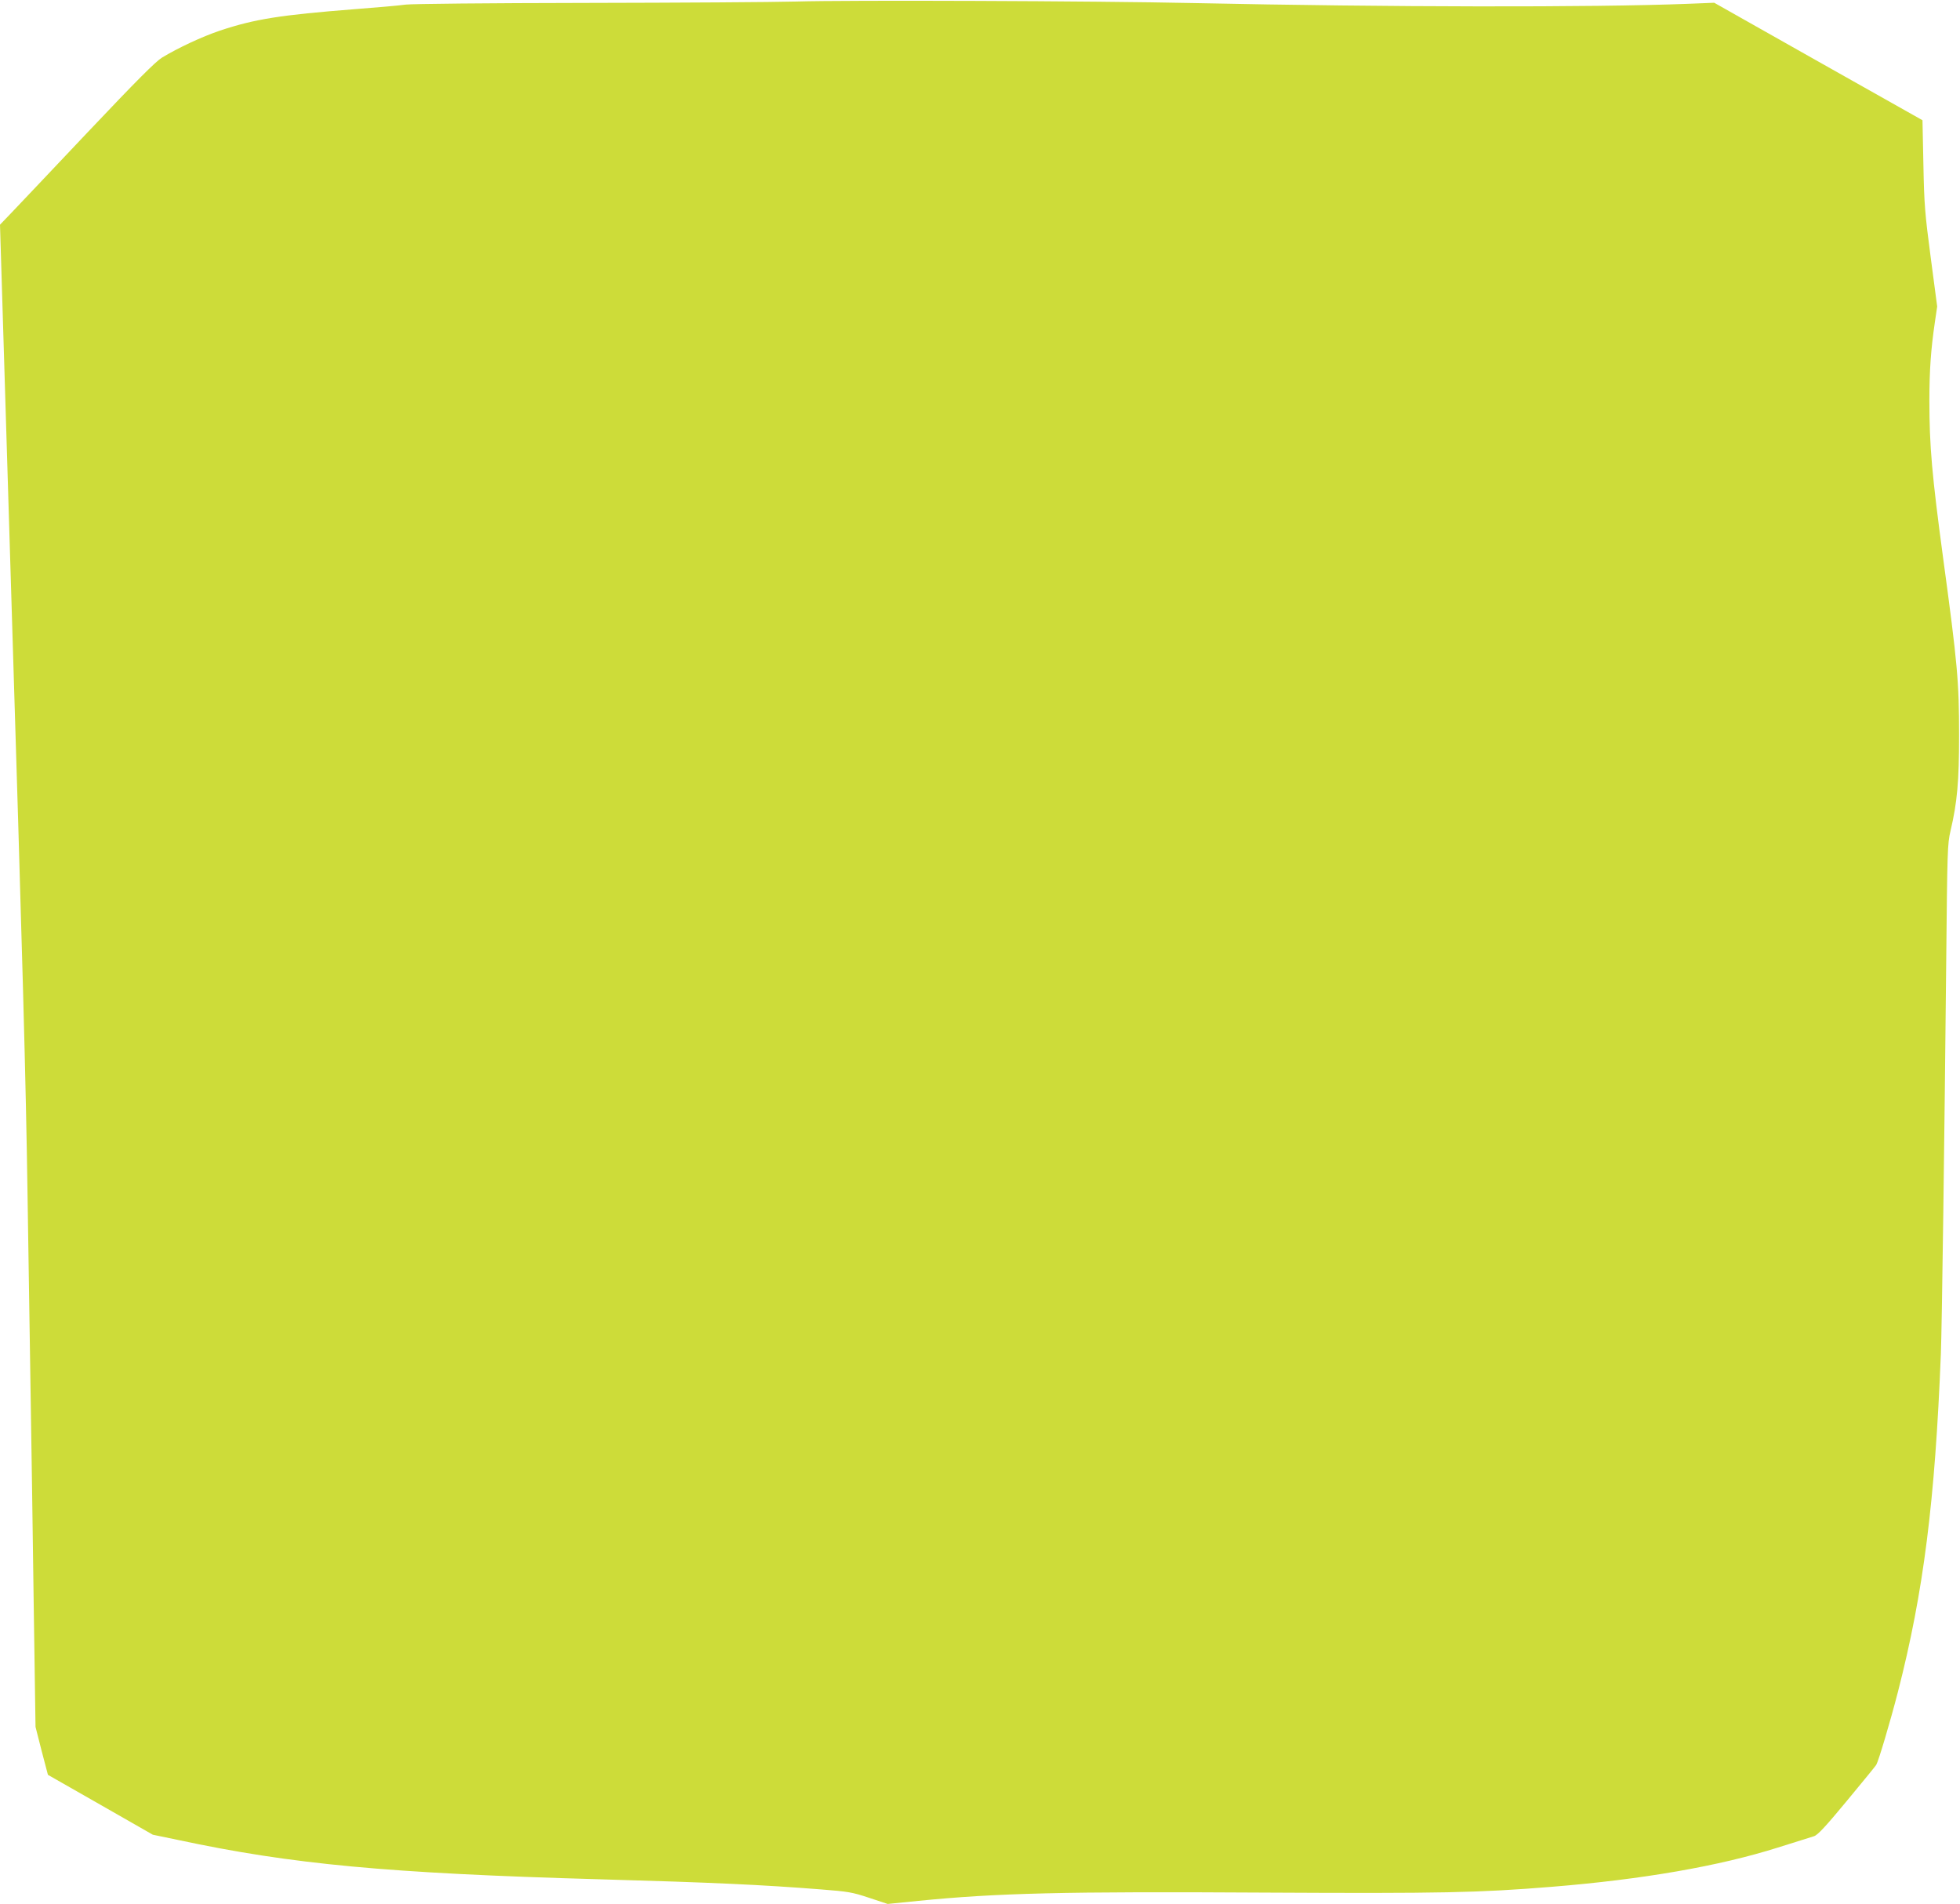 <?xml version="1.0" standalone="no"?>
<!DOCTYPE svg PUBLIC "-//W3C//DTD SVG 20010904//EN"
 "http://www.w3.org/TR/2001/REC-SVG-20010904/DTD/svg10.dtd">
<svg version="1.0" xmlns="http://www.w3.org/2000/svg"
 width="1280pt" height="1243pt" viewBox="0 0 1280 1243"
 preserveAspectRatio="xMidYMid meet">
<g transform="translate(0,1243) scale(0.1,-0.1)"
fill="#cddc39" stroke="none">
<path d="M5200 12420 c-146 -4 -762 -8 -1370 -9 -656 -1 -1135 -6 -1180 -11
-41 -6 -192 -19 -335 -30 -483 -38 -651 -64 -879 -140 -118 -40 -270 -111
-378 -176 -43 -27 -166 -150 -485 -487 -235 -249 -460 -486 -500 -528 l-73
-76 30 -984 c16 -541 34 -1132 40 -1314 79 -2564 99 -3291 110 -4045 6 -410
15 -992 20 -1295 5 -302 14 -914 20 -1360 l12 -810 40 -157 41 -156 342 -195
343 -196 164 -34 c742 -159 1373 -218 2753 -257 745 -21 1062 -36 1445 -66
179 -14 205 -18 316 -55 l121 -40 199 20 c515 51 943 62 2274 54 1143 -6 1385
-1 1865 38 592 48 1092 135 1475 256 113 35 219 69 236 74 24 7 77 64 216 232
101 122 187 227 191 234 15 25 91 280 142 478 167 650 242 1245 280 2205 7
165 24 1434 35 2565 7 724 8 764 28 850 44 186 56 323 56 625 0 349 -10 463
-104 1155 -73 542 -90 732 -90 1030 0 196 10 336 36 512 l15 102 -42 318 c-38
289 -43 344 -48 608 l-6 290 -680 383 -680 384 -175 -7 c-624 -24 -1944 -22
-3225 5 -646 14 -2260 20 -2595 10z"/>
</g>
</svg>
